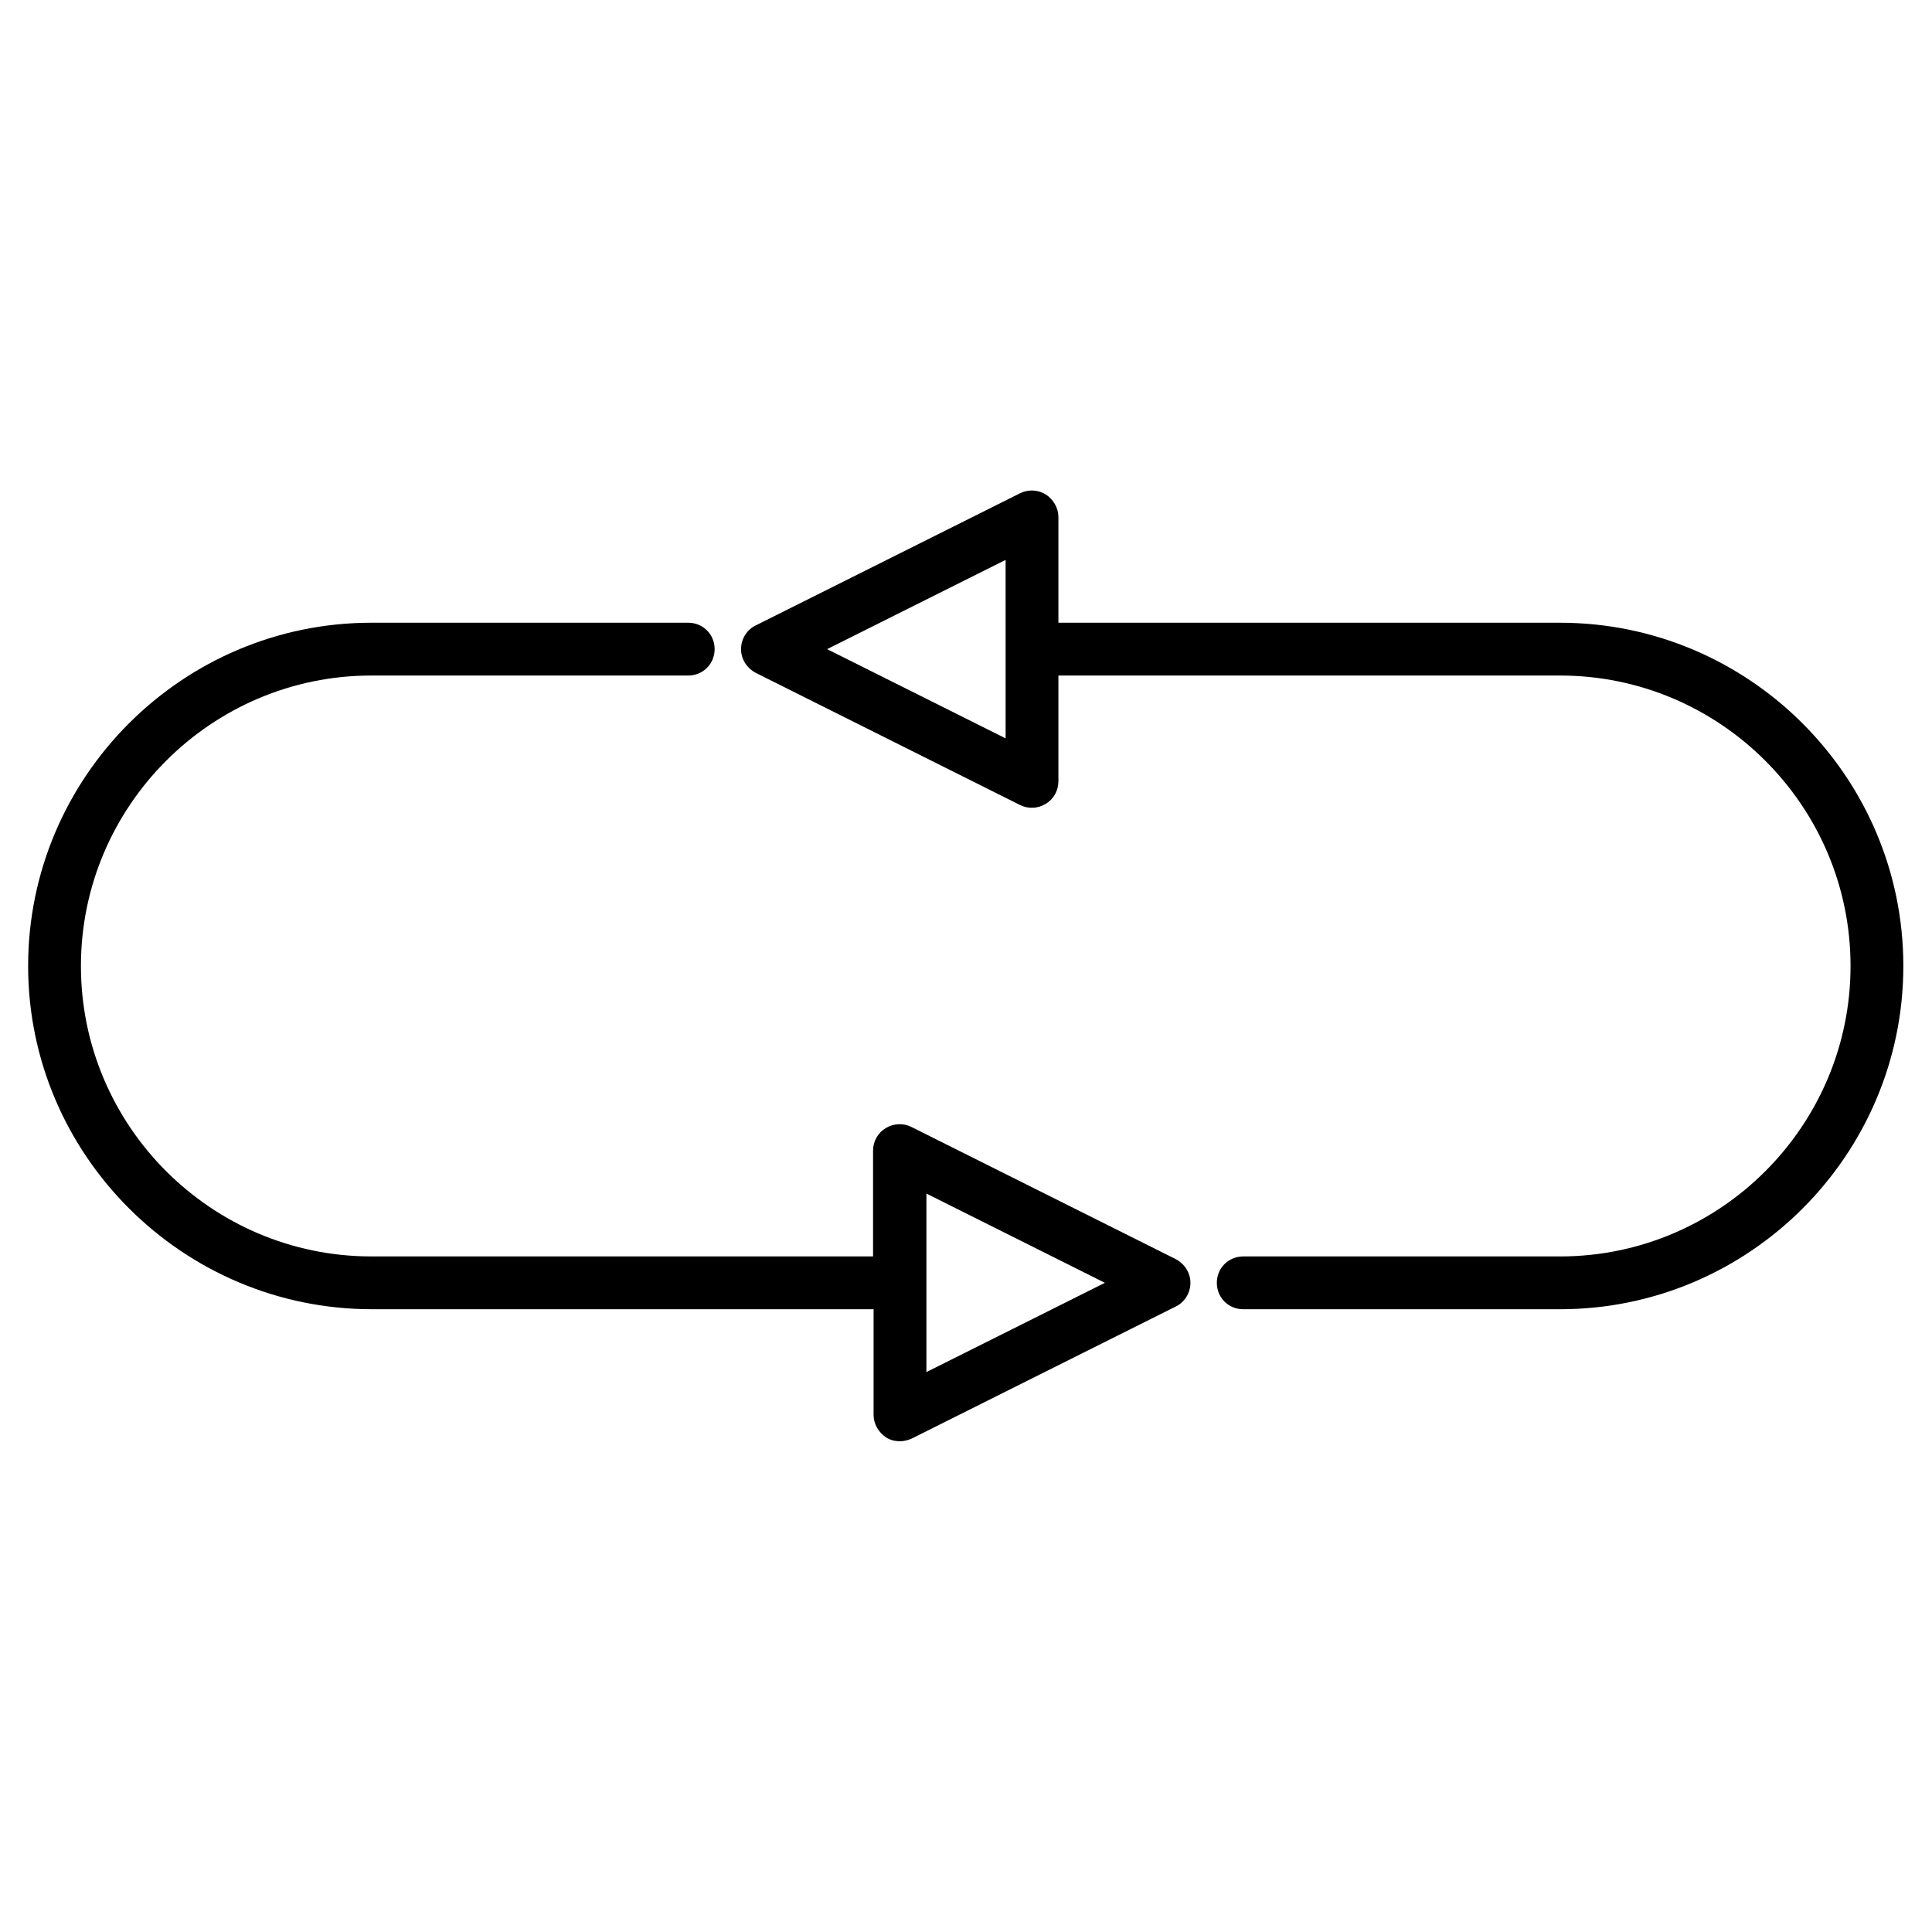 <?xml version="1.0" encoding="UTF-8"?>
<!-- Uploaded to: ICON Repo, www.svgrepo.com, Generator: ICON Repo Mixer Tools -->
<svg fill="#000000" width="800px" height="800px" version="1.1" viewBox="144 144 512 512" xmlns="http://www.w3.org/2000/svg">
 <g>
  <path d="m557.44 309.03h-132.95v-27.988c0-2.379-1.258-4.617-3.359-6.019-2.098-1.258-4.617-1.398-6.856-0.281l-69.973 34.988c-2.379 1.121-3.918 3.637-3.918 6.297s1.539 5.039 3.918 6.297l69.973 34.988c2.238 1.121 4.758 0.98 6.856-0.281 2.098-1.258 3.359-3.5 3.359-6.019v-27.988h132.95c42.402 0 76.973 34.566 76.973 76.973 0 42.402-34.566 76.973-76.973 76.973h-83.969c-3.918 0-6.996 3.078-6.996 6.996 0 3.918 3.078 6.996 6.996 6.996h83.969c50.102 0 90.965-40.863 90.965-90.965 0.004-50.098-40.863-90.965-90.965-90.965zm-146.94 30.648-47.305-23.648 47.301-23.652z"/>
  <path d="m242.56 490.96h132.95v27.988c0 2.379 1.258 4.617 3.359 6.019 1.121 0.699 2.379 0.98 3.637 0.98 1.121 0 2.098-0.281 3.078-0.699l69.973-34.988c2.379-1.121 3.918-3.637 3.918-6.297s-1.539-5.039-3.918-6.297l-69.973-34.988c-2.238-1.121-4.758-0.98-6.856 0.281-2.098 1.258-3.359 3.5-3.359 6.019v27.988h-132.95c-42.402 0-76.973-34.566-76.973-76.973 0-42.402 34.566-76.973 76.973-76.973h83.969c3.918 0 6.996-3.078 6.996-6.996s-3.078-6.996-6.996-6.996h-83.969c-50.102 0-90.965 40.863-90.965 90.965 0 50.098 41.004 90.965 91.105 90.965zm146.95-7v-23.652l47.301 23.652-47.301 23.652z"/>
 </g>
</svg>